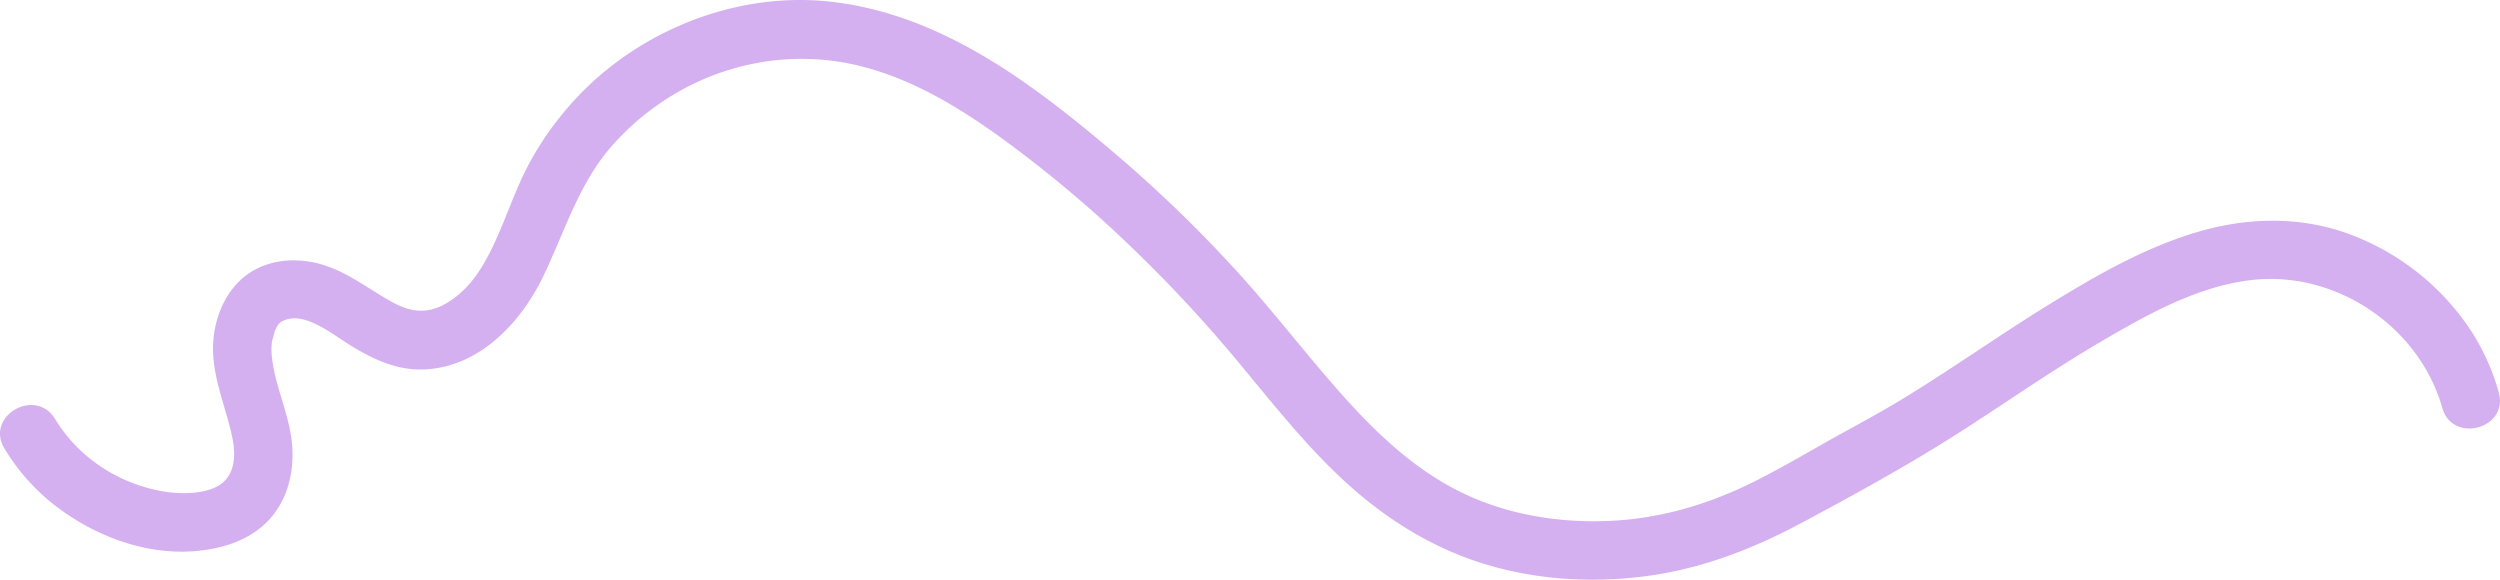 <svg xmlns="http://www.w3.org/2000/svg" xmlns:xlink="http://www.w3.org/1999/xlink" width="1640" height="380.271" viewBox="0 0 1640 380.271">
  <defs>
    <clipPath id="clip-path">
      <rect id="Rectangle_380" data-name="Rectangle 380" width="1640" height="380.271" fill="#e0cdf1"/>
    </clipPath>
  </defs>
  <g id="Group_867" data-name="Group 867" transform="translate(0)">
    <g id="Group_868" data-name="Group 868" transform="translate(0)">
      <g id="Group_869" data-name="Group 869">
        <g id="Group_868-2" data-name="Group 868" clip-path="url(#clip-path)">
          <path id="Path_1063" data-name="Path 1063" d="M36.1,274.828c15.285,25.085,40.7,41.871,69.571,47.294,11.4,2.143,26.857,2.268,36.726-2.985,10.6-5.64,12.8-17.795,10.227-30.895-3.717-18.917-11.8-36.526-12.791-56.032-.867-17.171,4.819-35.915,17.433-48,14.2-13.6,34.7-16.087,53.068-10.919,17.829,5.015,31.721,16.636,47.7,25.28,11.967,6.473,22.482,7.147,33.6,1.046,13.606-7.465,22.465-19.813,29.451-33.455,8.188-15.982,13.825-33.119,21.319-49.419a198.467,198.467,0,0,1,26.66-42.113c41.363-51.006,109.524-80.659,175.078-73.6,72.986,7.861,133.509,53.883,187.706,100.033a875.3,875.3,0,0,1,81.042,78.556c23.35,25.762,44.43,53.446,67.568,79.385,21.98,24.64,46.038,47.61,75.693,62.745,29.881,15.25,63.875,21.156,97.216,20.063,34.1-1.119,66.564-10.514,96.99-25.694,16.063-8.015,31.587-17.05,47.2-25.887,15.747-8.909,31.791-17.269,47.3-26.6,33.334-20.048,65.006-42.7,98.1-63.135,32.078-19.808,65.973-39.419,102.578-49.443,32.9-9.01,67.9-8.817,99.717,4.111a163.777,163.777,0,0,1,74.954,60.605,147.133,147.133,0,0,1,18.969,41.578c6.755,23.827-30.3,34-37.046,10.212-15.221-53.691-70.514-90.647-126.078-83.746-35.519,4.411-68.054,22.86-98.4,40.644-33.558,19.667-65.282,42.225-98.172,62.955-31.28,19.714-64.064,37.61-96.65,55.083-32.429,17.388-66.021,30.524-102.643,35.394-35.913,4.774-73.1,2.541-107.773-8.36-34.457-10.832-64.67-30.076-91.072-54.5-24.951-23.082-46.042-49.877-67.711-75.948a916.628,916.628,0,0,0-74.911-80.3,802.155,802.155,0,0,0-83.334-69.366C628.722,70.3,600.1,53.064,568.23,44.341c-60.636-16.593-123.965,3.793-165.8,50.207-22.327,24.774-31.491,56.211-45.74,86.075-14.954,31.345-42.881,61.057-79.965,61.764-18,.343-34.3-7.845-49.1-17.262-10.658-6.782-26.856-19.542-39.578-15.565-4.733,1.478-5.895,3.173-8.08,8.4.593-1.419-1.737,7.051-1.449,5.288a42.577,42.577,0,0,0-.118,11.172c2.037,18.8,10.879,36.227,13,55.162,2.06,18.424-2.163,37.747-15.084,51.581-12.565,13.452-30.815,18.957-48.657,20.384-33.56,2.685-67.523-10.789-93.426-31.4A136.529,136.529,0,0,1,2.923,294.219c-12.9-21.17,20.314-40.5,33.173-19.39" transform="translate(0 0.001)" fill="#d4b0f0"/>
        </g>
      </g>
    </g>
  </g>
</svg>
